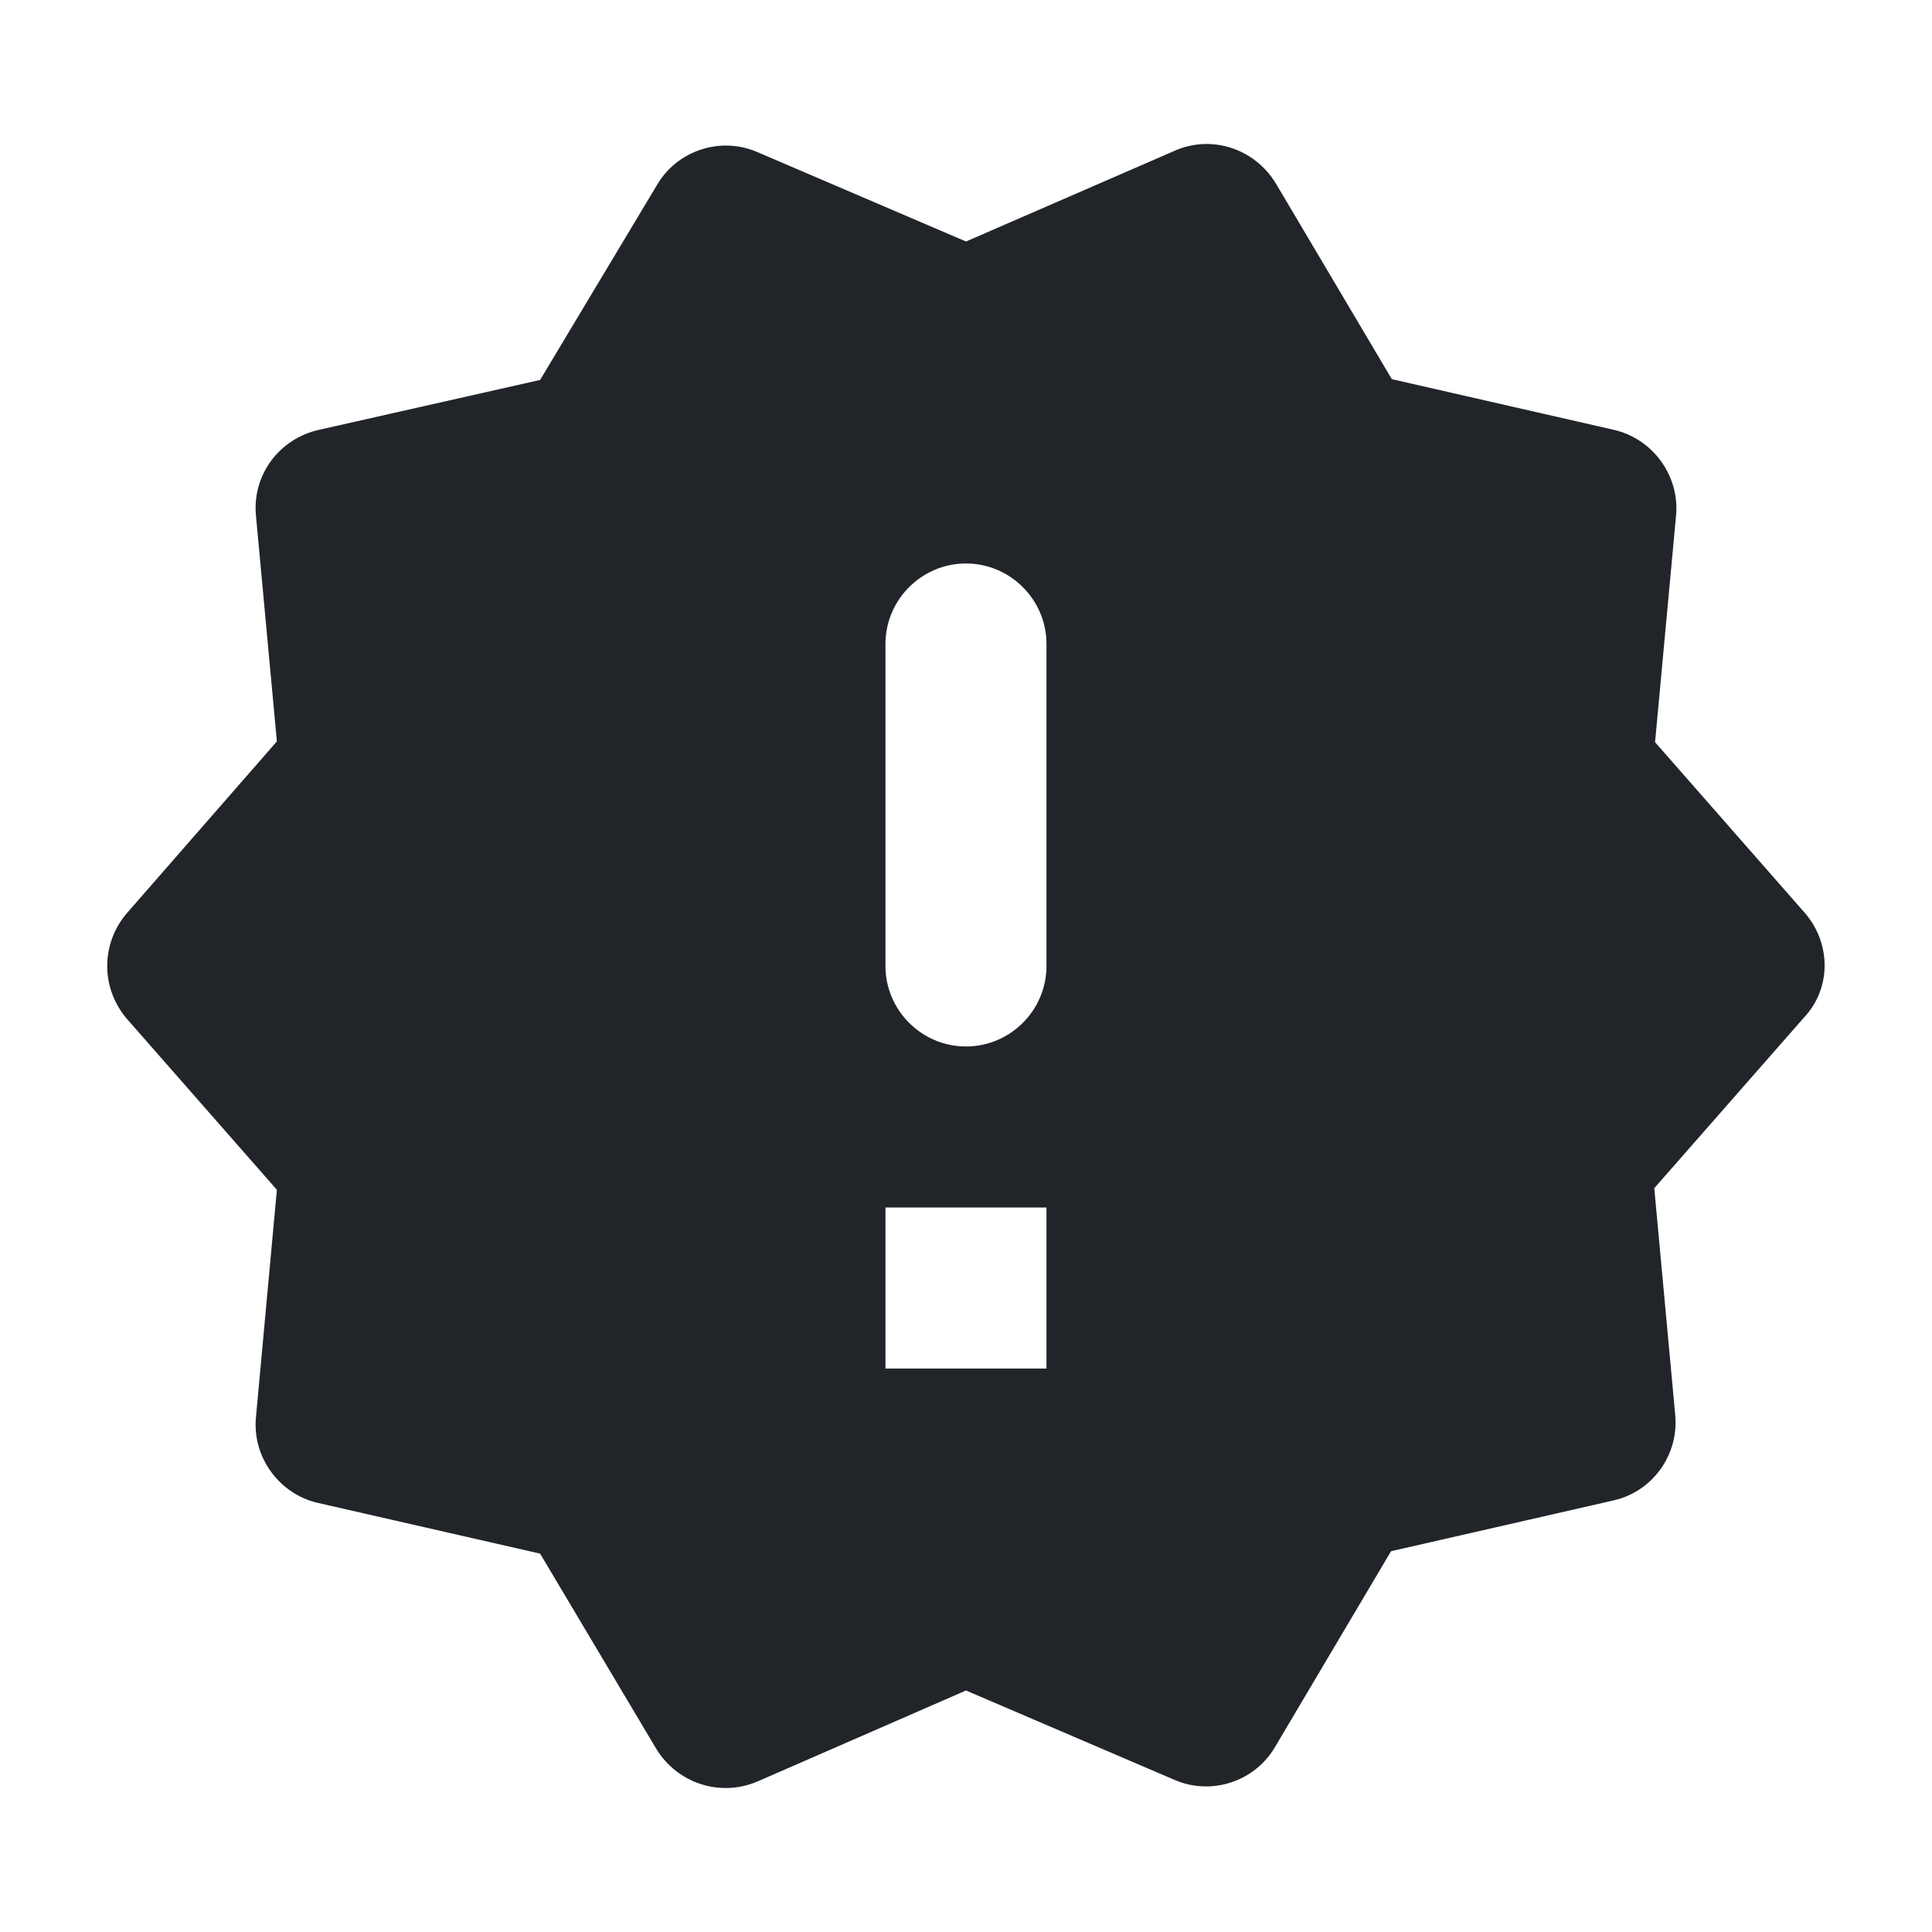 <svg width="32" height="32" viewBox="0 0 32 32" fill="none" xmlns="http://www.w3.org/2000/svg">
<g id="person-pin">
<path id="Vector" d="M29.893 15.12L27.413 12.293L27.76 8.547C27.826 7.88 27.373 7.267 26.733 7.12L23.053 6.28L21.133 3.04C20.786 2.467 20.08 2.227 19.466 2.493L16 4L12.546 2.52C11.933 2.253 11.213 2.493 10.88 3.067L8.946 6.293L5.28 7.12C4.626 7.267 4.173 7.867 4.24 8.547L4.586 12.28L2.106 15.12C1.666 15.627 1.666 16.373 2.106 16.88L4.586 19.707L4.24 23.467C4.173 24.133 4.626 24.747 5.266 24.893L8.946 25.733L10.866 28.96C11.213 29.533 11.92 29.773 12.546 29.507L16 28L19.453 29.48C20.066 29.747 20.786 29.507 21.12 28.933L23.04 25.693L26.72 24.853C27.373 24.707 27.813 24.093 27.746 23.427L27.4 19.68L29.88 16.853C30.333 16.373 30.333 15.627 29.893 15.12V15.12ZM17.333 22.667H14.666V20H17.333V22.667ZM16 17.333C15.266 17.333 14.666 16.733 14.666 16V10.667C14.666 9.933 15.266 9.333 16 9.333C16.733 9.333 17.333 9.933 17.333 10.667V16C17.333 16.733 16.733 17.333 16 17.333Z" fill="#212529"/>
</g>
</svg>
